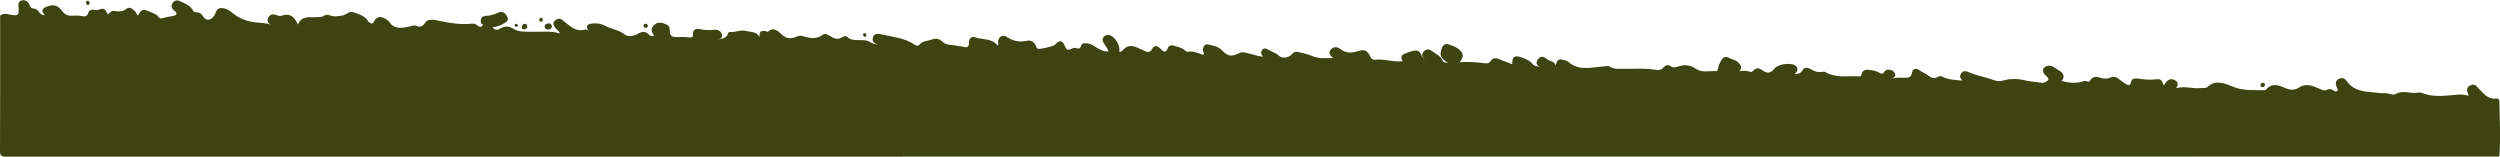 <?xml version="1.0" encoding="utf-8"?>
<!-- Generator: Adobe Illustrator 25.4.1, SVG Export Plug-In . SVG Version: 6.00 Build 0)  -->
<svg version="1.1" id="Calque_1" xmlns="http://www.w3.org/2000/svg" xmlns:xlink="http://www.w3.org/1999/xlink" x="0px" y="0px"
	 viewBox="0 0 1922.7 120.5" style="enable-background:new 0 0 1922.7 120.5;" xml:space="preserve">
<style type="text/css">
	.st0{fill:#3D4411;}
</style>
<g>
	<path class="st0" d="M1922.2,120.4c-639.2,0-1278.4,0-1917.6,0.1c-3.7,0-4.6-0.8-4.6-4.5C0.2,81.3,0.1,46.6,0.1,12
		c3.4-2.7,7.1-0.5,10.6-0.3c2.9,0.2,3.7-0.7,3.6-3.3c0-0.8,0.2-1.6,0-2.4c-0.4-2.5-0.3-5,2.5-5.7c3.1-0.8,5.2,1.5,6.1,3.9
		c0.7,1.6,1.1,2.2,2.8,2.3c1.7,0.1,3.2,1.1,4.1,2.5c1.2,1.8,2.8,2.8,4.7,2.6c-0.2-0.2,0.6,0.4,0.4,0.2c-3.5-3-2.9-5.3,1.3-6.8
		c5.2-1.9,8.4-0.9,11.6,3.5c1.8,2.5,4.1,3.7,7.2,3.6c2.3,0,4.7-0.3,7,0.1c2.8,0.6,5.2,0.9,6.1-2.8c0.4-1.4,2.1-2.3,3.7-1.9
		c2.2,0.5,4.1,0,6.2-0.6c3.1-0.9,3.6,2.2,5,4.3c1.4-1.6,3-3.3,5.3-2.7C91.7,9,94.5,9,97.5,6.6c2-1.6,4.7,0.2,6.5,2.2
		c0.9,0.9,0.8,2.5,2.2,3.1c2.1-4.5,3.9-5.2,8.4-3.1c2.7,1.2,5.7,1.9,7.6,4.5c0.6,0.8,1.7,1.1,2.7,0.7c2.7-0.9,5.5-1.2,8.3-1.7
		c2.3-0.5,3.8-1.7,1.1-3.9c-2.2-1.7-3.3-3.8-1.3-6.4c1.9-2.5,4.2-1.8,6.6-0.6c3.4,1.7,7,3,8.9,6.8c0.6,1.3,2.2,1.2,3.5,1.4
		c1.5,0.2,2.8,0.7,3.6,2.2c2.5,4.4,6.2,4.5,9.1,0.3c1.5-2.2,1.5-5.8,5.2-5.9c3.9-0.1,7,2.2,9.7,4.4c5.2,4.1,11.2,6.1,17.6,6.7
		c4.1,0.4,8.2,0.5,11.1,1.6c-1.6-0.6-3.4-2.3-2-5.2c1.3-2.7,3.6-3.2,6.3-2.1c1.3,0.5,2.6,0.9,3.9,0.5c6.1-2.2,9.9,0.3,12.6,6.8
		c3.3-7.6,9.7-5.2,15-5.7c1.8-0.2,3.6,0,5.2-1.1c1.7-1.3,3.4-0.6,5.2,0c2.7,0.9,5.3,0.3,8.1,0c3.4-0.4,5.9-3.7,8.9-2.8
		c3.8,1.3,8,2.5,10.8,5.8c0.7,0.9,1,2.1,2.3,2.5c1.2,0.4,1.9,1.3,2.9-0.9c2-4.2,5.6-4.6,9.5-1.8c0.8,0.6,1.8,1,2.3,1.8
		c3.8,6,9.5,5,15.1,3.8c1.8-0.4,3.6-1.3,5.4-0.7c3.3,1.2,5,1.1,7.3-2.5c2-3.1,7.3-2.1,11.1-1.2c8.2,1.8,16.4,3,24.8,2.1
		c1.9-0.2,3.2,0.5,4.5,1.6c1.2,1.1,2.4,1.2,3.5,0c1.2-1.3-0.8-1.2-1-2c-0.9-2.7,0.5-5.6,3.6-5.6c3.3-0.1,6.2-0.9,9.1-2.3
		c3.6-1.8,5.9,0.1,7.4,2.9c1.7,3.1-1.1,4.3-3.2,5.6c-2.4,1.4-5,2.2-8,2.6c1.8,2.6,3.8,2.1,5.5,1.1c3.8-2.3,6.8-2.3,10.9,0.3
		c3.5,2.2,8.3,1.9,12.6,2c7.6,0.3,15.3-0.9,22.9,1.3c-0.9-1.9-2.9-3-4.1-4.7c-1.3-1.8-1.6-3.7,0.3-5.3c1.6-1.5,3.5-1.8,5.4-0.4
		c0.7,0.5,1.3,1.1,1.9,1.6c4.6,3.3,8.6,7.8,15.3,5.9c1.5-0.4,2.9,0.5,3.9,2.1c-0.5-0.7,0.2,0.1,0,0c-3.5-4.2-2.6-6.6,2.9-6.9
		c3.2-0.2,6.2,0.3,9.2,1.9c4.7,2.6,10.3,3,14.8,6.6c2.5,2,7,1.3,10-0.4c3.4-2,6-2.3,8.8,0.6c0.9,0.9,2.2,1.5,4,0.7
		c-2.3-2.7-3.1-5.4-0.2-8.1c3.1-2.9,6.4-1.9,9.7-0.4c2.3,1,2.4,3,2.4,5c0,3.3,1.6,4.7,5,4.6c3.5-0.1,7-0.2,10.5,0.3
		c1.7,0.2,2.4-0.3,2.3-2.1c-0.2-3.8,2.1-5,5.5-4.3c3.6,0.8,7.1,1,10.9,0.5c2.6-0.4,5.2,1,5.9,3.5c0.8,2.6-1.4,3.8-3.4,4.1
		c3-0.8,7-0.6,8.2-5c0.1-0.4,0.7-0.9,1.1-0.9c4.4,0.5,8.8-2,12.9-0.8c3.5,1,8.3,0.4,10.2,4.8c-0.3-4.3,0.7-5.3,5.1-4.6
		c0.4,0.1,0.7,0.8,1.3,0.4c4.5-4,7.7-0.6,10.7,2.2c3.2,3,6.7,3.5,10.6,1.9c1.7-0.7,3.3-1.4,5.3-0.8c5.3,1.6,10.5,2.9,15.6-1
		c1.7-1.4,3.8,0,5.5,1c3.1,1.9,6.2,3.2,9.7,0.8c1-0.7,2.7-1,3.3-0.4c5.1,5.3,12.8,0.6,18.3,4.5c1.6,1.1,3.9,1.3,6,1.7
		c-2.8-0.7-5.1-2-4.3-5.2c0.8-3.5,3.6-3.4,6.4-2.7c8.7,2,17.9,2.6,25.6,7.9c1.2,0.8,2.8,1.3,3.7,0.2c2.4-3.1,6.2-2.9,9.4-4
		c3.2-1.2,5.9-1,8.6,1.7c3,3,7.5,2,11.3,3.1c1.2,0.4,2.7,0.1,3.9,0.5c3,0.9,5.2,1.1,5-3.2c-0.1-2.5,1.9-5,4.5-4
		c5.9,2.2,13.3,0.5,17.7,6.6c0.8-1.4,0.1-2.3,0.2-3.3c0.4-3.7,3.5-5.6,6.7-3.5c4.7,3,9.4,4.3,15,3c3.2-0.7,6.3,0.4,7.5,4.2
		c0.2,0.8,0.6,1.5,1.5,1.9c1.4,0.6,12-1.9,13-3c3.3-3.9,5.9-3.8,7.7,1c1.1,2.8,2.1,3.3,4.6,2.2c1.2-0.5,2.6-1.2,3.8-0.8
		c2.5,1,3.5,0.4,4.3-2.2c0.7-1.9,3-1.5,4.9-1.3c2.8,0.3,4.9,2.1,7.1,3.4c2.8,1.7,5.5,3,8.9,2.7c-0.9-2.3-2.4-4.4-3.8-6.5
		c-1-1.6-1.2-3.5,0.4-5c1.3-1.2,3-1.4,4.7-0.8c4.2,1.6,7.8,8.2,7,12.8c0.9-0.2,2-0.6,2.5-1.2c5.1-6.2,10.5-2.5,15.6-0.2
		c3,1.3,5.2,2.8,7.3-1.3c1.4-2.7,3.8-2.2,5.8-0.2c2.2,2.2,4.3,4.7,6.2-0.4c0.7-1.9,2.9-2.2,4.8-1.5c2.7,0.9,5.5,1.3,7.8,3.2
		c0.8,0.6,1.6,1.6,2.6,1.4c4.3-0.8,8.1,1.1,11.9,2.4c1.3-1.4-0.2-2.2-0.3-3.3c-0.1-3,1.6-5.4,4.3-4.7c3.5,0.9,7.5,1.4,10.3,4.4
		c4.8,4.9,7.3,5.2,13.4,2.2c2-1,3.9-0.5,5.8-0.1c4.2,1,8.3,2.5,12.5,2.9c-1.5-1.7-2.1-3.6-0.4-5.5c1.6-1.7,3.4-0.5,5,0.4
		c2.5,1.5,5.4,2.2,7.7,4.4c2.4,2.3,7.5,1.6,9.7-1.1c1.5-1.8,3.1-2.3,5.2-1.8c3.7,0.9,7.3,1.6,10.9,3.2c4.9,2.2,10.4,1.4,15.7,1.4
		c-1.8-1.8-4.1-3.8-1.7-6.5c2.2-2.5,4.8-2.3,7.5-0.3c3.8,2.9,8.1,3.2,12.7,1.7c5.8-1.9,7.8-1,10.4,4.4c0.8,1.7,2.1,2.2,3.6,2
		c7.2-0.9,14.1,2.2,21.2,1.1c-1.8-2-1.4-4.6,0.9-5.5c2.9-1.2,6.1-2.5,9.3-2.6c4.2-0.2,3.5,5.4,6.7,6.3c-2.1-1.4-2.7-3.4-0.9-5.5
		c1.8-2,3.9-2.3,6.2-0.6c2.9,2.3,6.8,3.6,8.4,7.5c0.8,2,3.1,1.2,4.6,2.1c-6.4-4.3-7.1-5.8-5.3-11.5c0.8-2.4,2.6-3.8,4.9-3.2
		c3.6,1.1,7.3,2.4,9.9,5.4c2.6,2.8,1.2,5.5-0.9,8.5c7.1-0.7,13.5,0.1,19.9,0.8c1.7,0.2,2.9-0.3,3.8-1.7c1.8-2.7,4.1-2.6,7-1.4
		c3.2,1.4,6.4,2.6,9.7,3.8c-0.3-5.7,1.7-7.2,7-5.3c3.3,1.2,6.5,2.4,8.8,5.3c1.4,1.8,4,1.3,5.7,2.4c-2.4-1.4-3.9-3.4-1.9-6.1
		c2-2.8,4.4-2.5,6.8-0.4c2.1,1.8,5.6,1.5,7.1,4.9c0.5-3.6,2-5.2,5.3-4.3c1.6,0.4,3.4,0.8,4.6,1.9c8.1,7,17.6,3.9,26.6,3.3
		c1.8-0.1,3.6-0.9,5.3,0.3c2.2,1.5,4.7,1.5,7.2,1.5c9.3,0.2,18.6-0.7,27.9,0.8c2.2,0.4,4.3,0,5.9-1.8c1.6-1.8,3.4-2.5,5.7-0.9
		c1.9,1.4,3.8,0.7,5.7,0.1c4.7-1.6,9.2-1.2,13.3,1.7c4.9,3.4,10.3,1.6,15.5,1.9c1.5,0.1,1.6-1.4,1.8-2.5c0.4-2.1,1.4-4,2.5-5.9
		c1.4-2.3,3.3-3.3,5.9-1.8c2,1.2,4.5,1.4,6.3,2.9c1.6,1.4,3.5,3,2.8,5.4c-0.8,2.5-3,3.2-4.7,2.9c3.4-1.1,7.6-2,12-0.4
		c1.1,0.4,2.1-0.8,3-1.6c2-1.7,3.7-1.4,5.8,0.1c4.3,3.1,6.8,2.7,10.1-1.4c2.6-3.2,12.7-4.5,15.8-1.9c2.8,2.4,1.3,4.5-0.6,6.6
		c2.1-0.4,4.4-0.3,5.8-2.8c1.5-2.7,4-2.6,6.5-1.1c2.8,1.7,5.7,2.7,9,2c0.8-0.2,1.7-0.1,2.4,0.3c7.8,4.6,16.5,2.8,24.9,3.2
		c1,0,2.3,0.3,2.6-0.9c1.5-6,5.8-3.9,9.6-3.5c1.5,0.2,2.8,0.9,4.2,1.6c1.5,0.7,2.5,1.6,3.9-0.7c1.4-2.4,6.1-2,7.7,0.4
		c1.8,2.7,0.1,4.1-2.3,5.1c3.4-1.4,7-0.9,10.5-0.9c2.7,0,4.7-0.2,5.3-3.6c0.7-3.5,3-4.2,5.9-2.1c2.3,1.6,5,2.6,7.2,4.3
		c2.2,1.7,4.3,2.3,6.8,0.8c1-0.6,2.3-0.9,3.4-0.3c5,2.6,10.5,2.6,15.8,3.1c-2.1-1.6-2.7-3.6-1-5.8c1.5-1.9,3.3-1.7,5.4-0.8
		c6.6,2.9,13.7,4,20.5,6.5c3.8,1.4,7.7-0.8,11.7-1c3.9-0.3,7.6-0.1,11.2,0.9c4.1,1,8.2,1.1,12.3,1.8c1.1,0.2,2.4,0.1,3.4-0.5
		c2.1-1.1,3.8-2,0.9-4.5c-3.3-2.7-3.5-5.8-0.8-7.3c4.5-2.5,7.5,1.4,10.8,3.1c2.5,1.3,4.5,4.1,2.1,7.4c-0.1,0.1-0.3,0.2-0.8,0.4
		c5.4,1.4,10.4,2.1,15.6,0.7c1.4-0.4,3-1.1,4.4-0.3c1.4,0.9,1.7,0.1,2.3-0.8c1.8-2.7,4.1-3.2,7.3-2.2c2.8,0.9,5.8,1.4,8.7-0.1
		c1.9-0.9,3.9-0.4,5.6,0.9c1.7,1.3,3.4,2.6,5.2,3.8c2.1,1.3,4,2.5,4.8-1.5c0.4-2.2,2.7-2.6,4.9-2.3c4.8,0.7,9.5,1.2,14.4,0.6
		c3.3-0.4,4.1,0.4,5.8,4.7c2.1-3.4,4.4-6.3,8.6-4c2.5,1.4,2.7,3.5,0.9,6.1c6.6-1.9,13,0.7,19.4-0.1c1.5-0.2,3.2,0.4,4.4-0.7
		c6.7-6,13.2-3,20.1-0.2c7.6,3.1,15.9,2.4,24,2.6c0.5,0,1-0.2,1.3-0.6c4.6-5.5,9.9-3.1,14.9-1c3.6,1.5,7.1,1.7,10-0.3
		c5.7-3.9,10.8-1.5,15.9,0.7c2.1,0.9,3.7,2,6,0.8c1.6-0.9,3.2-0.5,4.7,0.4c0.9,0.6,2.1,1.6,3.1,0.5c1-1-0.1-2.1-0.5-3.2
		c-1-2.4-0.9-4.6,1.7-6c2.5-1.3,4.6-0.5,6.1,1.6c6.4,9.2,16.6,8,25.8,9.3c2.2,0.3,4.6-0.3,6.8,0.5c1.6,0.5,3.7,1,4.9,0.3
		c5.9-3.5,12,0.1,17.9-1.2c0.7-0.1,1.3-0.2,2,0.1c9.6,4.1,19.6,2,29.5,1.4c2.4-0.2,4.5,0.5,6.7,0.9c0.2-1.3-0.6-2.1-0.8-3
		c-0.6-2.3,0.1-3.9,2.2-4.9c2-1,3.9-0.8,5.4,1.1c0.8,1,1.8,1.9,2.7,2.9c3.3,3.6,6.6,6.8,12.1,6.1c1.4-0.2,2.4,1,2.3,2.6
		C1922.4,92.6,1923.3,106.5,1922.2,120.4z"/>
	<path class="st0" d="M264.4,17.7c0.5,1.2,0.7,2.3-0.7,2.9c-0.3,0.1-1.1-0.3-1.1-0.4C262.7,19,262.9,17.9,264.4,17.7z"/>
	<path class="st0" d="M460.5,26.9c2.1-1.5,3.1-0.7,4.1,0.1C463.4,28.4,462.3,27.6,460.5,26.9z"/>
	<path class="st0" d="M101,14.2c-0.4,0.1-0.9,0.5-1.5,0.5c-0.7,0-1.3-0.5-0.8-1.2c0.3-0.4,1.1-0.5,1.7-0.5
		C100.9,13.1,101.4,13.3,101,14.2z"/>
	<path class="st0" d="M253.9,18.3c0.2,0.8,0.5,1.2,0.4,1.6c-0.1,0.3-0.6,0.6-1,0.7c-0.2,0.1-0.5-0.2-0.8-0.4
		C252.8,19.9,253.1,19.5,253.9,18.3z"/>
	<path class="st0" d="M424.5,20.2c-0.2,1.7-1.2,2.5-2.7,2.5c-1.5,0-2.8-0.5-2.9-2.1c-0.2-2,1.5-2.4,3-2.6
		C423.5,17.9,424.2,19,424.5,20.2z"/>
	<path class="st0" d="M405.6,20c-0.2,1.7-1,2.6-2.6,2.6c-1.1,0-2-0.6-1.7-1.8c0.3-1.2,0.8-2.6,2.5-2.5C405,18.3,405.3,19.3,405.6,20
		z"/>
	<path class="st0" d="M1742,65.3c-0.2,1.1-0.9,1.7-2,1.7c-1,0-1.6-0.6-1.5-1.5c0.1-1.1,0.7-1.9,1.9-1.8
		C1741.3,63.6,1741.9,64.3,1742,65.3z"/>
	<path class="st0" d="M496.4,18.2c1,0,1.6,0.6,1.8,1.4c0.2,0.9-0.4,1.6-1.3,1.8c-1.1,0.2-1.9-0.4-2-1.6
		C494.9,18.9,495.6,18.4,496.4,18.2z"/>
	<path class="st0" d="M68.9,2.3c0,1-0.5,1.6-1.4,1.5c-1-0.1-1.3-0.8-1.3-1.7c0-0.9,0.3-1.7,1.3-1.5C68.3,0.7,68.8,1.4,68.9,2.3z"/>
	<path class="st0" d="M416.2,16.7c-1-0.1-1.5-0.6-1.4-1.6c0.1-0.9,0.6-1.6,1.5-1.4c0.5,0.1,1,0.8,1.1,1.4
		C417.7,16,417.1,16.6,416.2,16.7z"/>
	<path class="st0" d="M666.3,26.9c0,0.7-0.1,1.3-0.9,1.4c-0.9,0.1-1.5-0.5-1.6-1.4c-0.1-0.7,0.3-1.3,1-1.4
		C665.8,25.3,666.1,26.1,666.3,26.9z"/>
	<path class="st0" d="M398.2,20c-0.4,0.6-0.9,0.8-1.6,0.5c-0.6-0.3-1-0.9-0.7-1.5c0.3-0.7,0.8-0.9,1.5-0.5
		C398,18.8,398.5,19.3,398.2,20z"/>
</g>
</svg>
